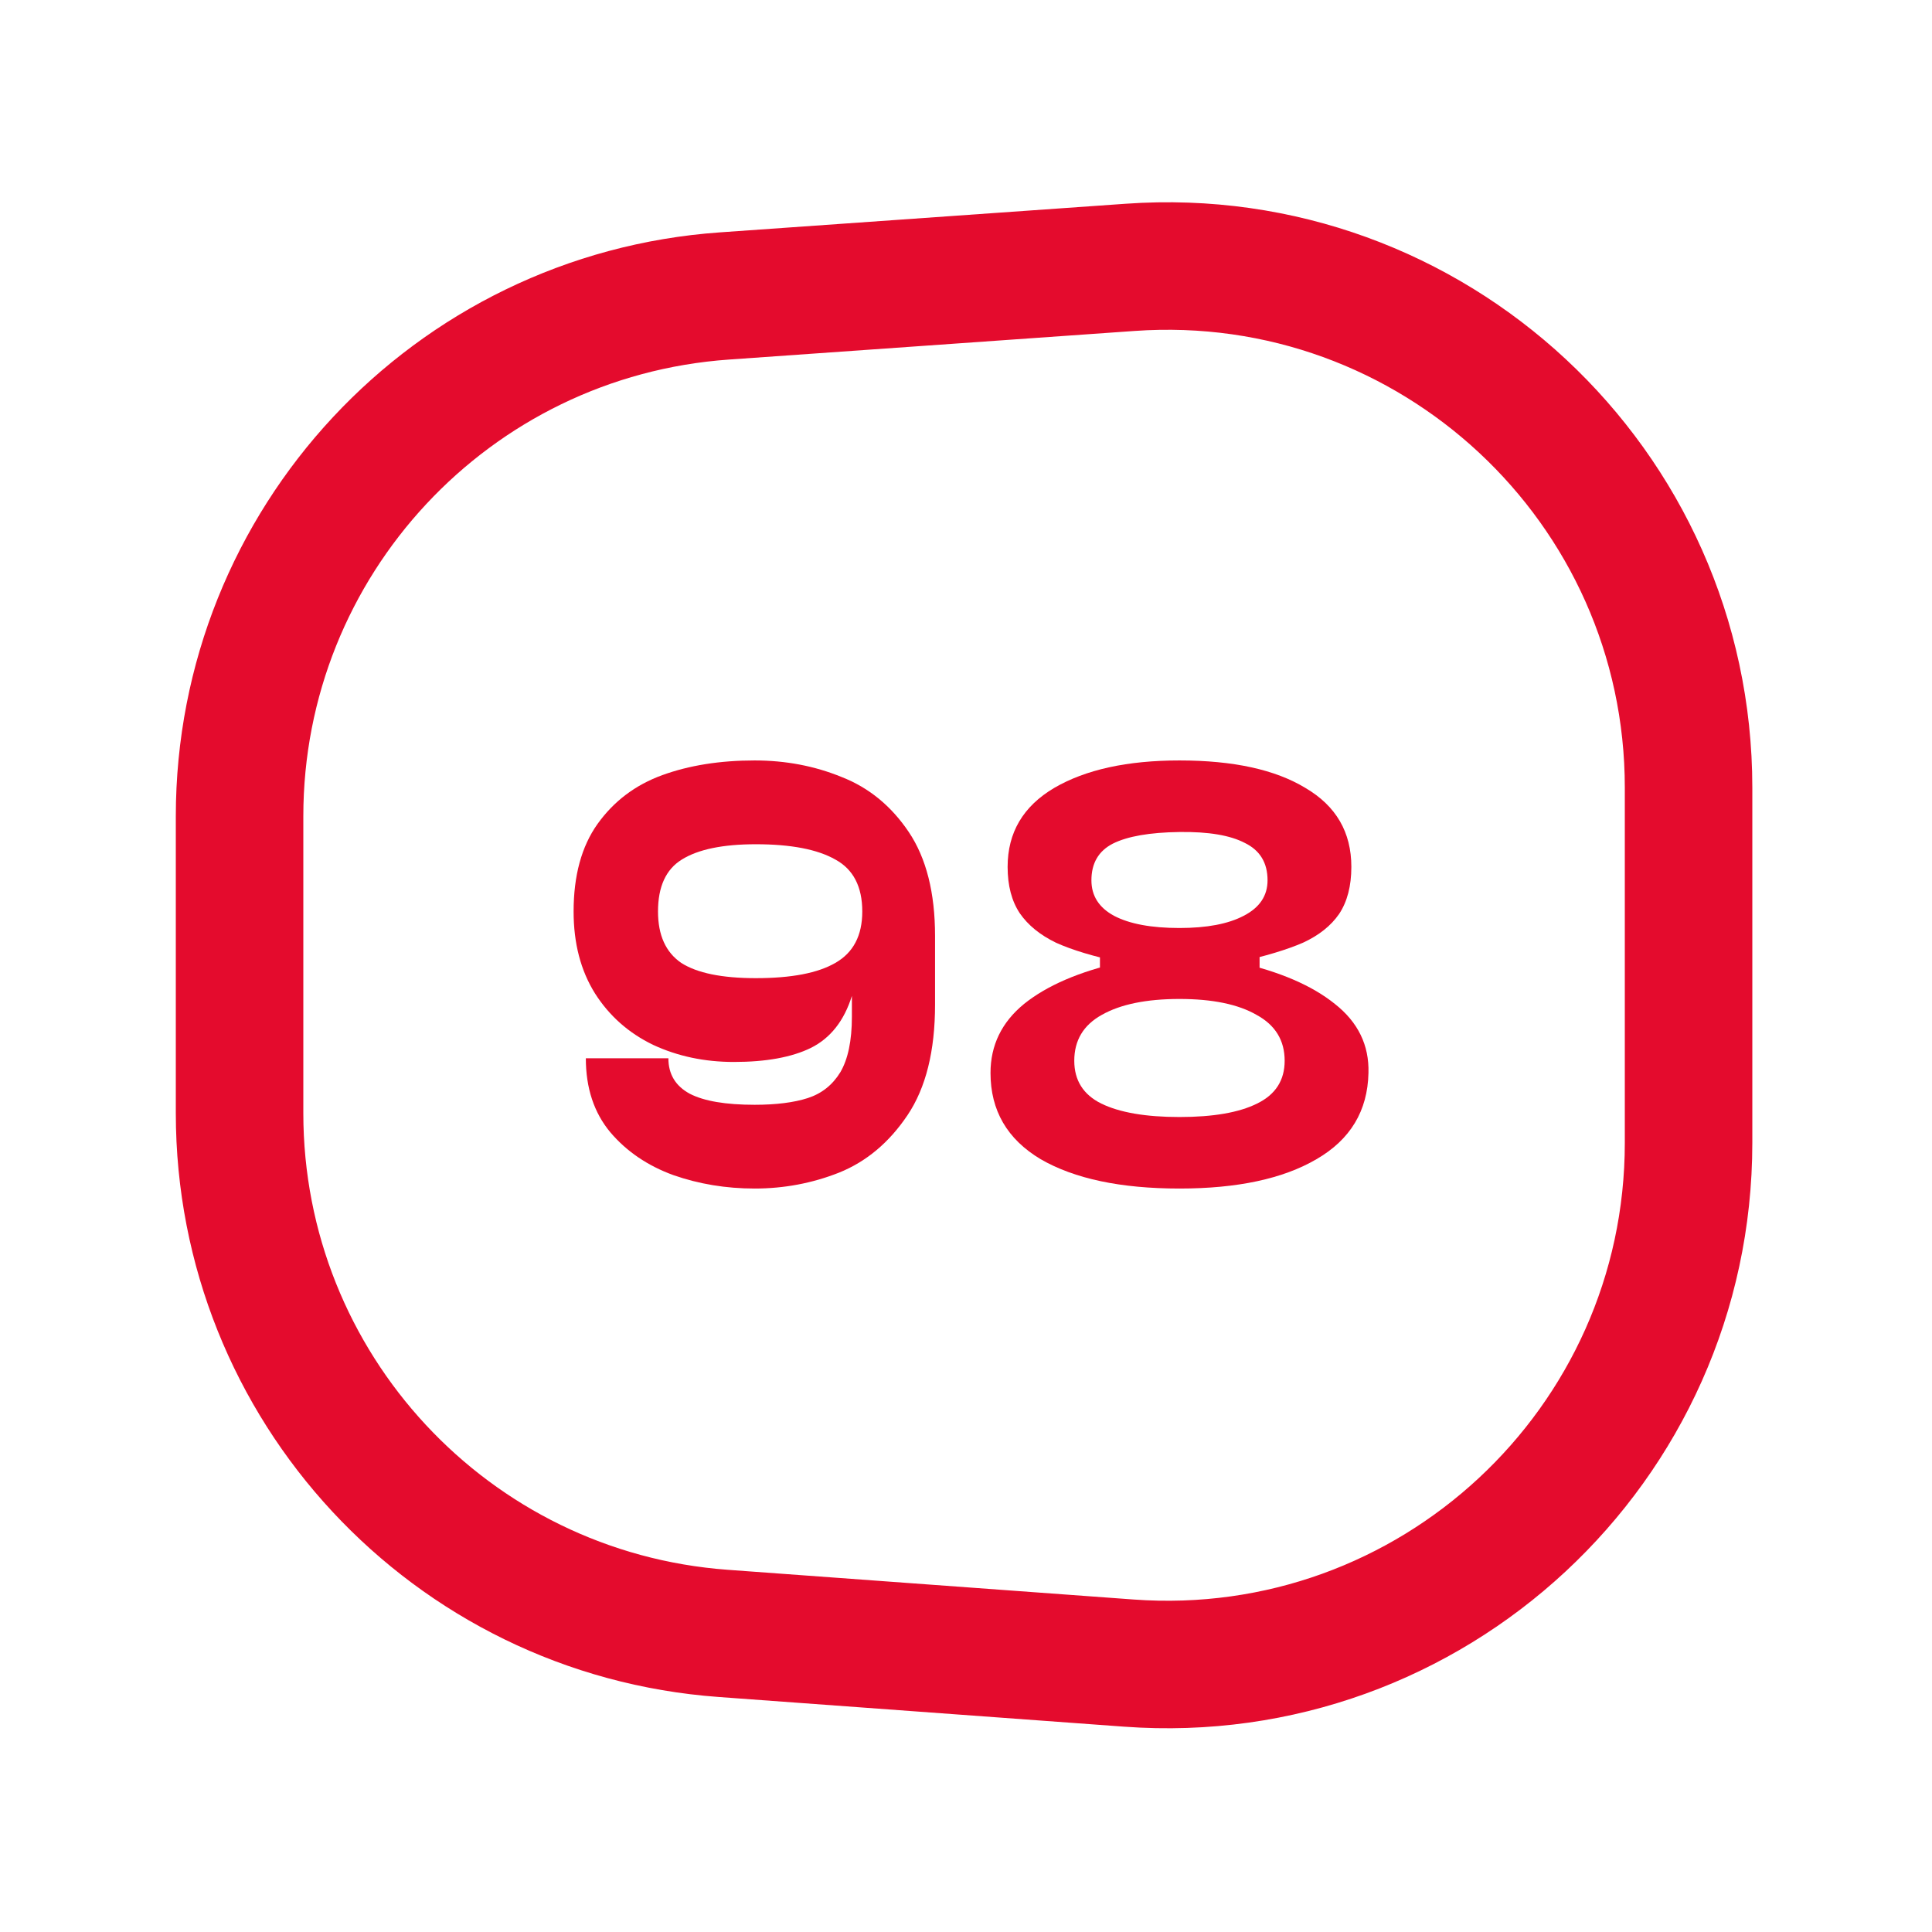<svg width="48" height="48" viewBox="0 0 48 48" fill="none" xmlns="http://www.w3.org/2000/svg">
<path d="M5.952 20.28C5.952 13.477 11.213 7.831 18 7.353L28.081 6.642C35.578 6.113 41.952 12.053 41.952 19.57V28.393C41.952 35.923 35.556 41.868 28.046 41.319L17.966 40.581C11.194 40.086 5.952 34.446 5.952 27.656V20.28Z" stroke="#E40B2D" stroke-width="3.168" stroke-miterlimit="10"/>
<path d="M29.304 29.529C27.845 29.529 26.695 29.286 25.855 28.8C25.024 28.304 24.609 27.59 24.609 26.658C24.609 25.969 24.887 25.396 25.444 24.941C26.012 24.485 26.812 24.14 27.845 23.907C27.177 23.765 26.64 23.604 26.235 23.421C25.839 23.229 25.541 22.985 25.338 22.692C25.135 22.388 25.034 22.003 25.034 21.537C25.034 20.686 25.419 20.033 26.189 19.577C26.969 19.121 28.007 18.893 29.304 18.893C30.641 18.893 31.684 19.121 32.434 19.577C33.194 20.023 33.574 20.676 33.574 21.537C33.574 22.013 33.472 22.403 33.27 22.707C33.067 23.001 32.768 23.239 32.373 23.421C31.978 23.593 31.441 23.755 30.762 23.907C31.796 24.14 32.596 24.485 33.163 24.941C33.741 25.396 34.019 25.969 33.999 26.658C33.979 27.6 33.548 28.314 32.707 28.8C31.877 29.286 30.742 29.529 29.304 29.529ZM29.304 27.752C30.145 27.752 30.788 27.64 31.233 27.417C31.689 27.195 31.917 26.84 31.917 26.354C31.917 25.847 31.684 25.467 31.218 25.214C30.762 24.951 30.124 24.819 29.304 24.819C28.483 24.819 27.84 24.951 27.374 25.214C26.918 25.467 26.69 25.847 26.69 26.354C26.69 26.84 26.913 27.195 27.359 27.417C27.815 27.64 28.463 27.752 29.304 27.752ZM27.328 23.436H31.294V24.47H27.328V23.436ZM29.304 23.056C29.983 23.056 30.514 22.955 30.899 22.753C31.294 22.55 31.492 22.256 31.492 21.871C31.492 21.436 31.304 21.127 30.93 20.944C30.565 20.752 30.023 20.661 29.304 20.671C28.564 20.681 28.012 20.777 27.648 20.96C27.293 21.142 27.116 21.446 27.116 21.871C27.116 22.256 27.303 22.55 27.678 22.753C28.063 22.955 28.605 23.056 29.304 23.056Z" fill="#E40B2D"/>
<path d="M23.231 24.956C23.231 26.111 23.003 27.027 22.547 27.706C22.091 28.385 21.524 28.861 20.845 29.134C20.177 29.398 19.478 29.529 18.749 29.529C18.04 29.529 17.366 29.418 16.728 29.195C16.09 28.962 15.568 28.608 15.163 28.131C14.758 27.645 14.555 27.032 14.555 26.293H16.606C16.606 26.688 16.783 26.982 17.138 27.174C17.492 27.357 18.029 27.448 18.749 27.448C19.285 27.448 19.726 27.392 20.07 27.281C20.415 27.169 20.683 26.956 20.876 26.642C21.068 26.318 21.165 25.857 21.165 25.26V24.743C20.972 25.361 20.633 25.792 20.146 26.035C19.67 26.268 19.032 26.384 18.232 26.384C17.503 26.384 16.834 26.242 16.226 25.959C15.618 25.665 15.137 25.239 14.783 24.682C14.428 24.115 14.251 23.436 14.251 22.646C14.251 21.755 14.448 21.031 14.844 20.473C15.249 19.906 15.786 19.501 16.454 19.258C17.123 19.015 17.888 18.893 18.749 18.893C19.518 18.893 20.238 19.03 20.906 19.303C21.585 19.567 22.142 20.023 22.578 20.671C23.013 21.319 23.231 22.18 23.231 23.254V24.956ZM21.423 22.646C21.423 22.028 21.2 21.598 20.754 21.355C20.309 21.102 19.65 20.975 18.779 20.975C17.959 20.975 17.346 21.102 16.94 21.355C16.545 21.598 16.348 22.028 16.348 22.646C16.348 23.234 16.54 23.659 16.925 23.923C17.32 24.176 17.938 24.302 18.779 24.302C19.66 24.302 20.319 24.176 20.754 23.923C21.2 23.669 21.423 23.244 21.423 22.646Z" fill="#E40B2D"/>
</svg>
